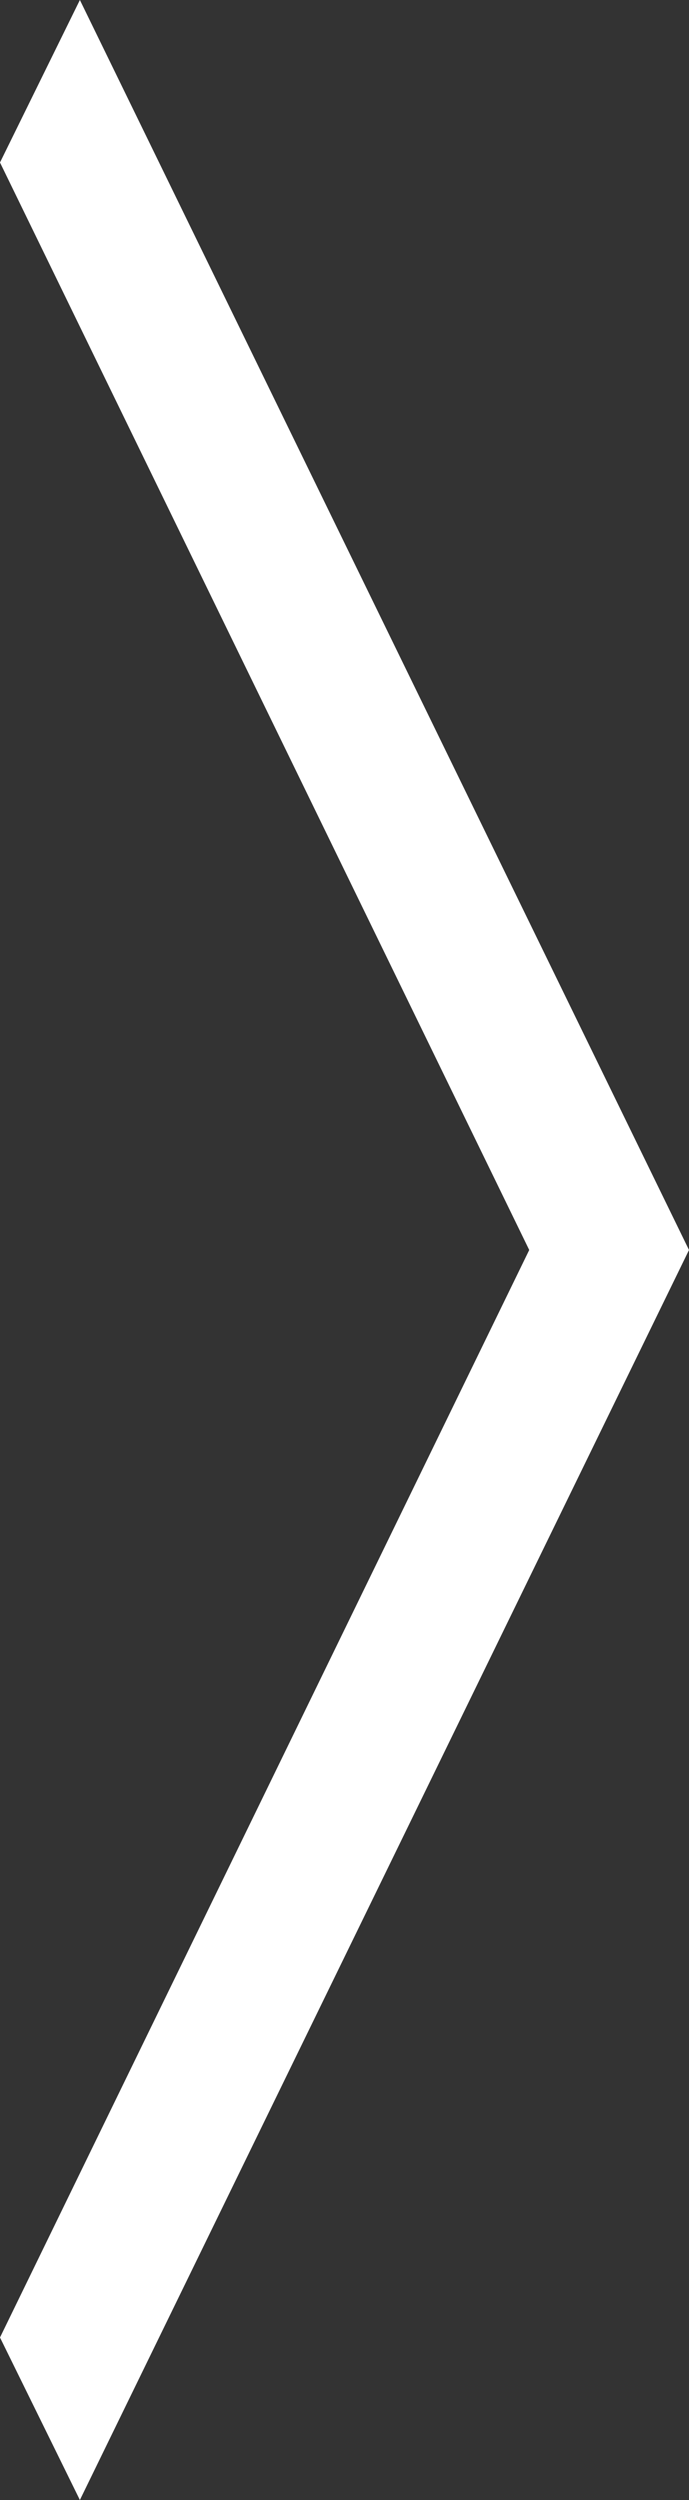 <?xml version="1.0" encoding="utf-8"?>
<!-- Generator: Adobe Illustrator 21.1.0, SVG Export Plug-In . SVG Version: 6.00 Build 0)  -->
<svg version="1.1" id="Ebene_1" xmlns="http://www.w3.org/2000/svg" xmlns:xlink="http://www.w3.org/1999/xlink" x="0px" y="0px"
	 width="27.6px" height="100px" viewBox="0 0 27.6 100" enable-background="new 0 0 27.6 100" xml:space="preserve">
<rect x="0" y="0" width="27.6" height="100" fill="#333333" stroke="none"/>
<polygon fill="#ffffff" points="21.2,50 0,6.5 3.2,0 27.6,50 3.2,100 0,93.5 "/>
</svg>

